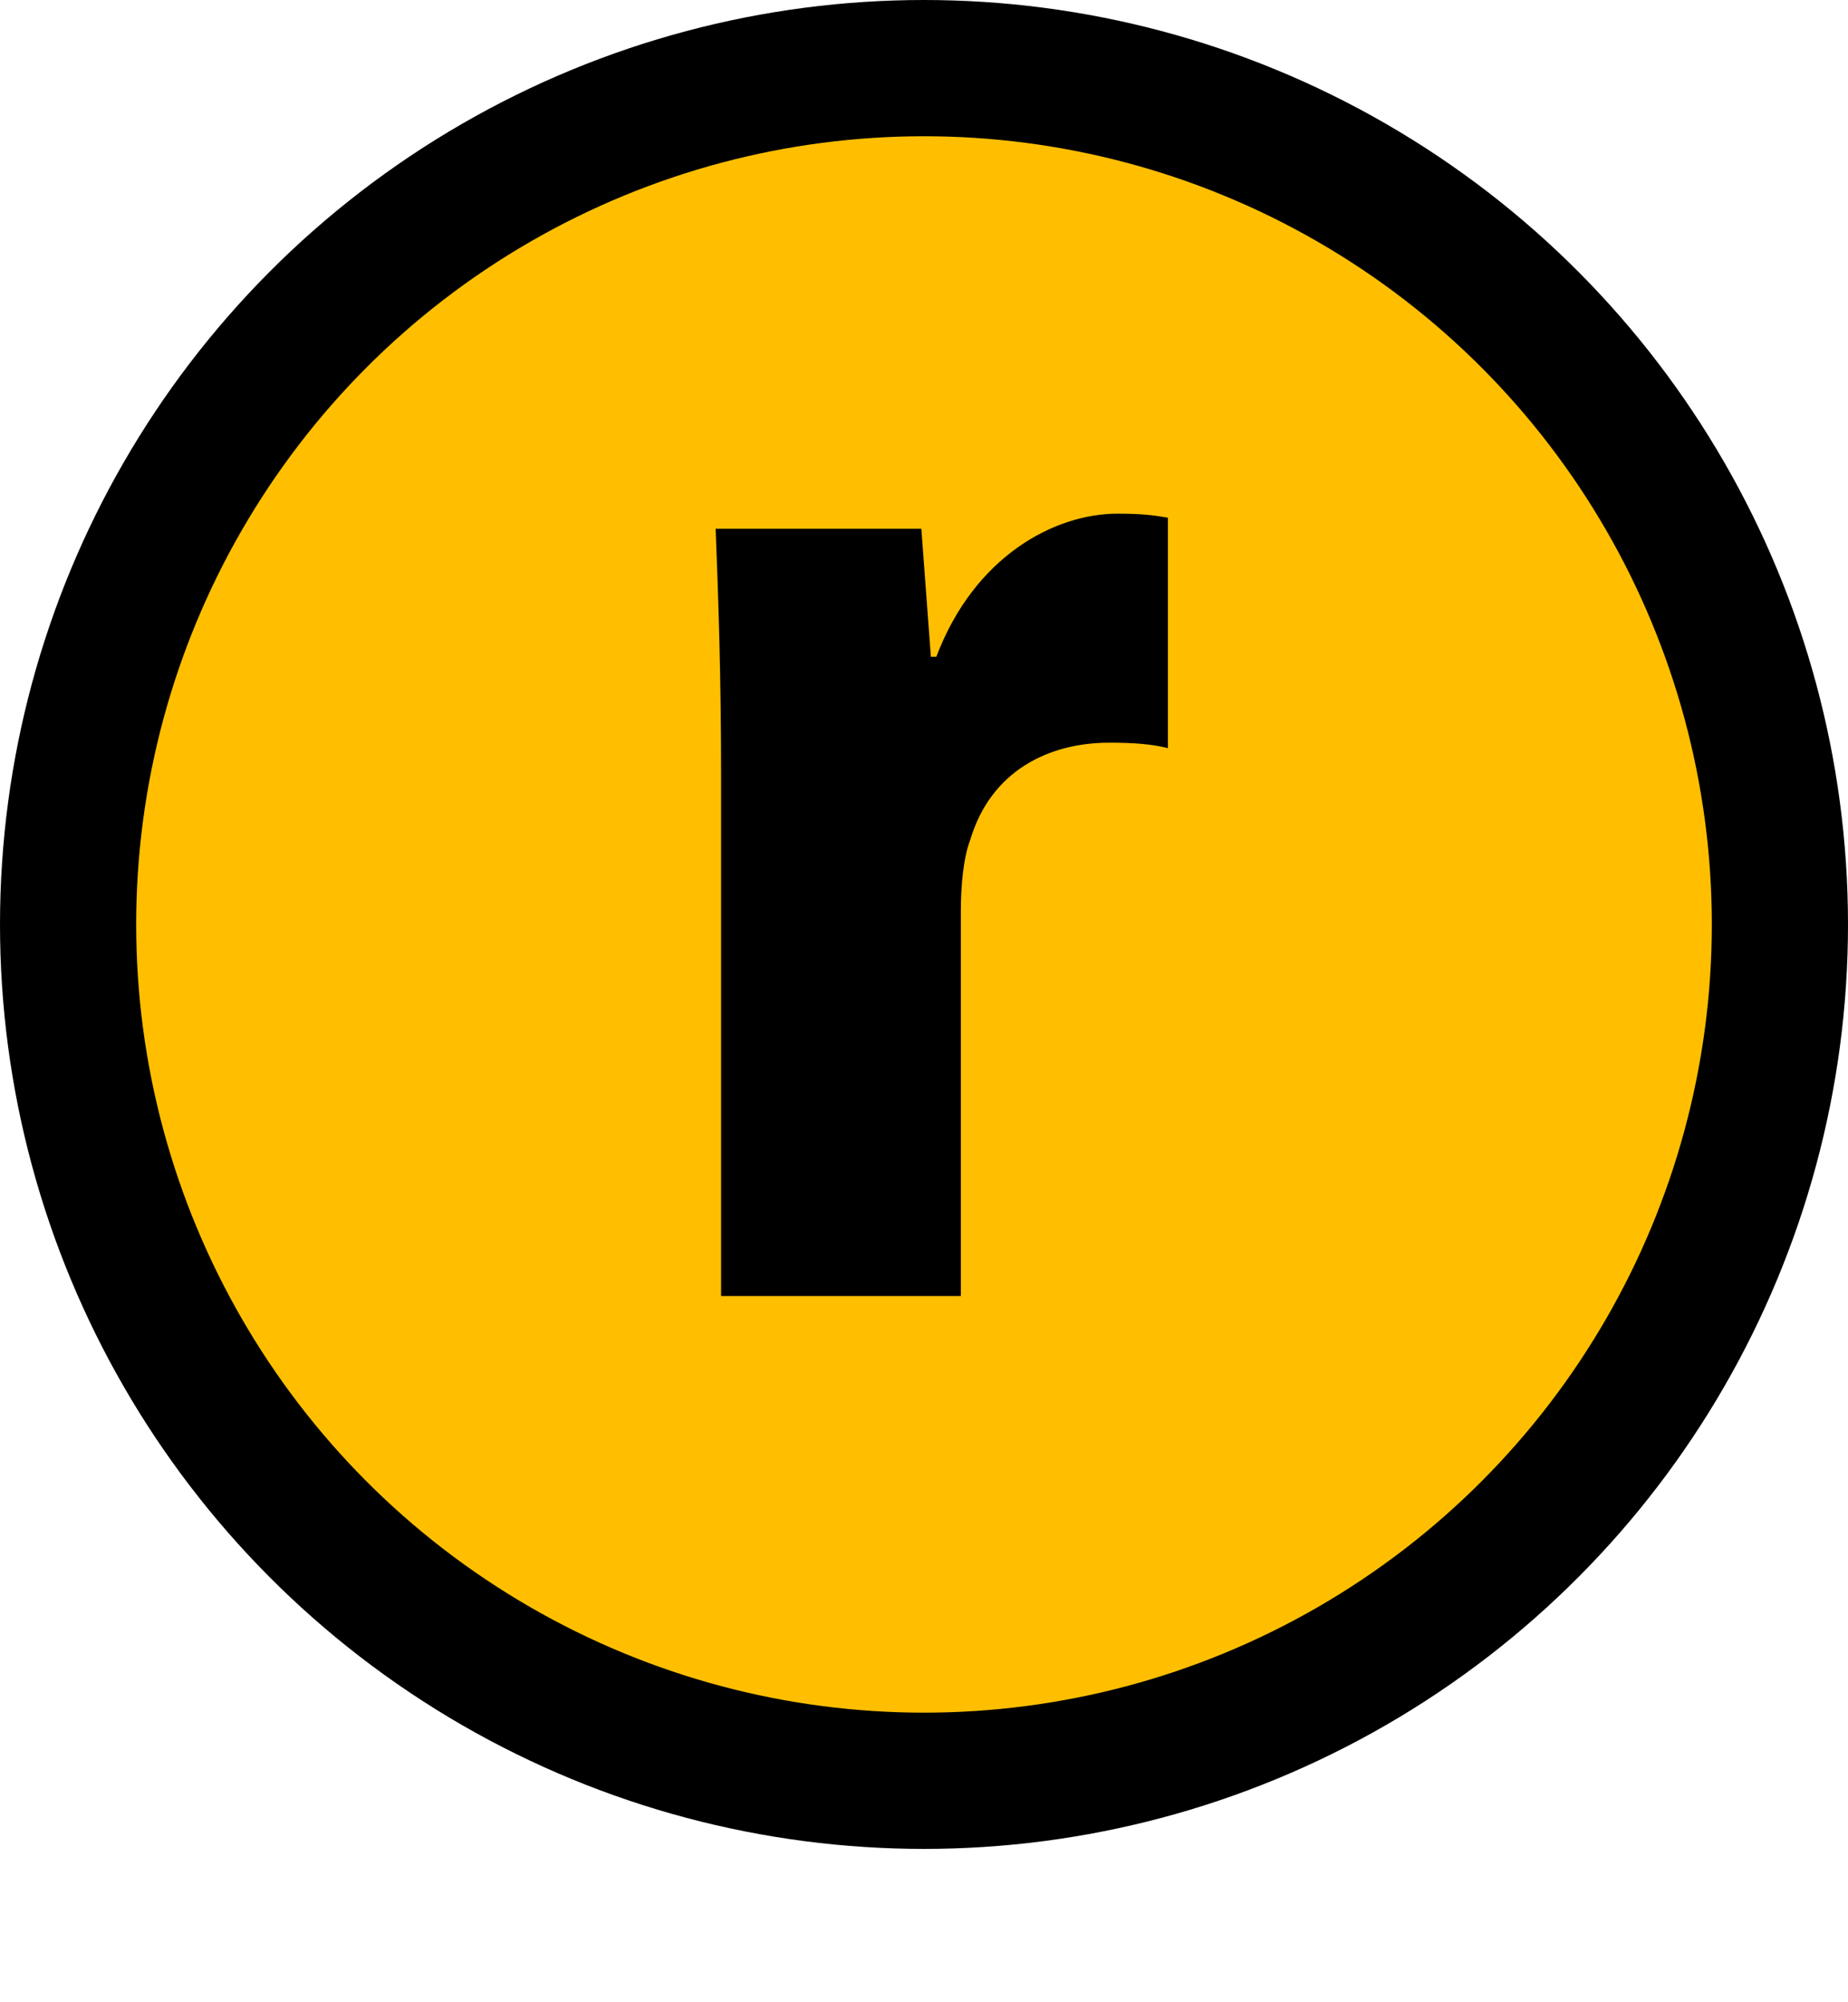 <?xml version="1.0" encoding="utf-8"?>
<!-- Generator: Adobe Illustrator 16.0.5, SVG Export Plug-In . SVG Version: 6.00 Build 0)  -->
<!DOCTYPE svg PUBLIC "-//W3C//DTD SVG 1.1//EN" "http://www.w3.org/Graphics/SVG/1.1/DTD/svg11.dtd">
<svg version="1.1" id="レイヤー_1" xmlns="http://www.w3.org/2000/svg" xmlns:xlink="http://www.w3.org/1999/xlink" x="0px"
	 y="0px" width="27.14px" height="29.384px" viewBox="0 0 27.14 29.384" enable-background="new 0 0 27.14 29.384"
	 xml:space="preserve">
<circle fill="#FFBF00" stroke="#000000" stroke-width="2" stroke-miterlimit="10" cx="13.57" cy="13.57" r="12.57"/>
<g>
	<path d="M17.152,10.982c-0.24-0.06-0.5-0.08-0.86-0.08c-0.9,0-1.74,0.42-2.041,1.42c-0.1,0.26-0.14,0.66-0.14,1.061v5.641h-3.521
		v-7.622c0-1.48-0.04-2.621-0.08-3.641h3.021l0.14,1.88h0.08c0.56-1.48,1.74-2.101,2.661-2.101c0.34,0,0.52,0.02,0.74,0.06V10.982z"
		/>
</g>
</svg>
